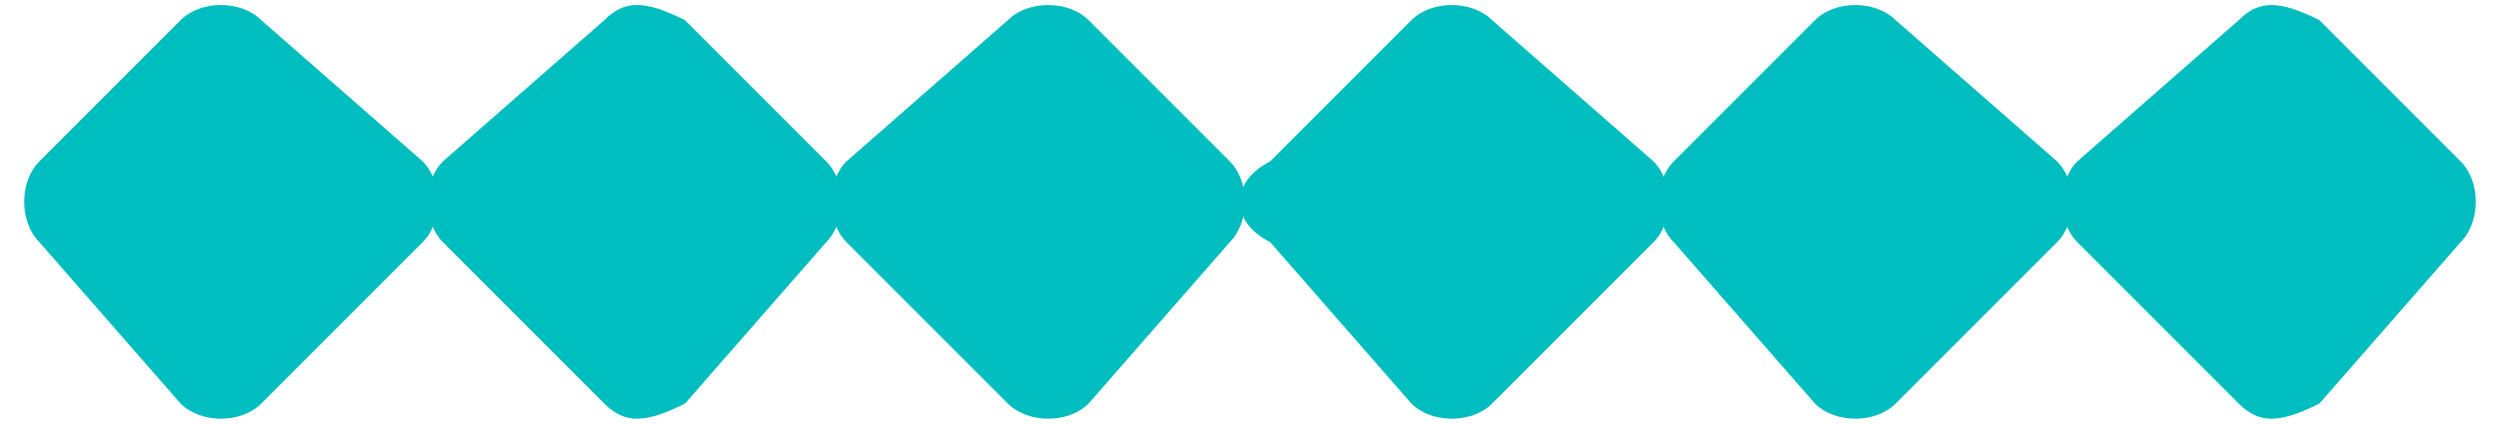 <?xml version="1.0" encoding="UTF-8"?> <!-- Creator: CorelDRAW 2020 (64-Bit) --> <svg xmlns="http://www.w3.org/2000/svg" xmlns:xlink="http://www.w3.org/1999/xlink" xmlns:xodm="http://www.corel.com/coreldraw/odm/2003" xml:space="preserve" width="118px" height="20px" style="shape-rendering:geometricPrecision; text-rendering:geometricPrecision; image-rendering:optimizeQuality; fill-rule:evenodd; clip-rule:evenodd" viewBox="0 0 1.22 0.21"> <defs> <style type="text/css"> <![CDATA[ .fil0 {fill:#00BDBF;fill-rule:nonzero} ]]> </style> </defs> <g id="DESIGN">  <path class="fil0" d="M0.12 0.01l0.08 0.07c0.01,0.01 0.01,0.03 0,0.04l-0.08 0.08c-0.01,0.01 -0.03,0.01 -0.04,0l-0.07 -0.08c-0.01,-0.01 -0.01,-0.03 0,-0.04l0.07 -0.07c0.01,-0.01 0.03,-0.01 0.04,0z"></path> <path class="fil0" d="M0.33 0.01l0.07 0.07c0.01,0.01 0.01,0.03 0,0.04l-0.07 0.08c-0.02,0.01 -0.03,0.01 -0.04,0l-0.08 -0.08c-0.01,-0.01 -0.01,-0.03 0,-0.04l0.08 -0.07c0.01,-0.01 0.02,-0.01 0.04,0z"></path> <path class="fil0" d="M0.53 0.01l0.07 0.07c0.01,0.01 0.01,0.03 0,0.04l-0.07 0.08c-0.01,0.01 -0.03,0.01 -0.04,0l-0.08 -0.08c-0.01,-0.01 -0.01,-0.03 0,-0.04l0.08 -0.07c0.01,-0.01 0.03,-0.01 0.04,0z"></path> <path class="fil0" d="M0.73 0.01l0.08 0.07c0.01,0.01 0.01,0.03 0,0.04l-0.08 0.08c-0.01,0.01 -0.03,0.01 -0.04,0l-0.07 -0.08c-0.02,-0.01 -0.02,-0.03 0,-0.04l0.07 -0.07c0.01,-0.01 0.03,-0.01 0.04,0z"></path> <path class="fil0" d="M0.93 0.01l0.08 0.07c0.01,0.01 0.01,0.03 0,0.04l-0.08 0.08c-0.01,0.01 -0.03,0.01 -0.04,0l-0.07 -0.08c-0.01,-0.01 -0.01,-0.03 0,-0.04l0.07 -0.07c0.01,-0.01 0.03,-0.01 0.04,0z"></path> <path class="fil0" d="M1.14 0.01l0.07 0.07c0.01,0.01 0.01,0.03 0,0.04l-0.07 0.08c-0.02,0.01 -0.03,0.01 -0.04,0l-0.08 -0.08c-0.01,-0.01 -0.01,-0.03 0,-0.04l0.08 -0.07c0.01,-0.01 0.02,-0.01 0.04,0z"></path> </g> </svg> 